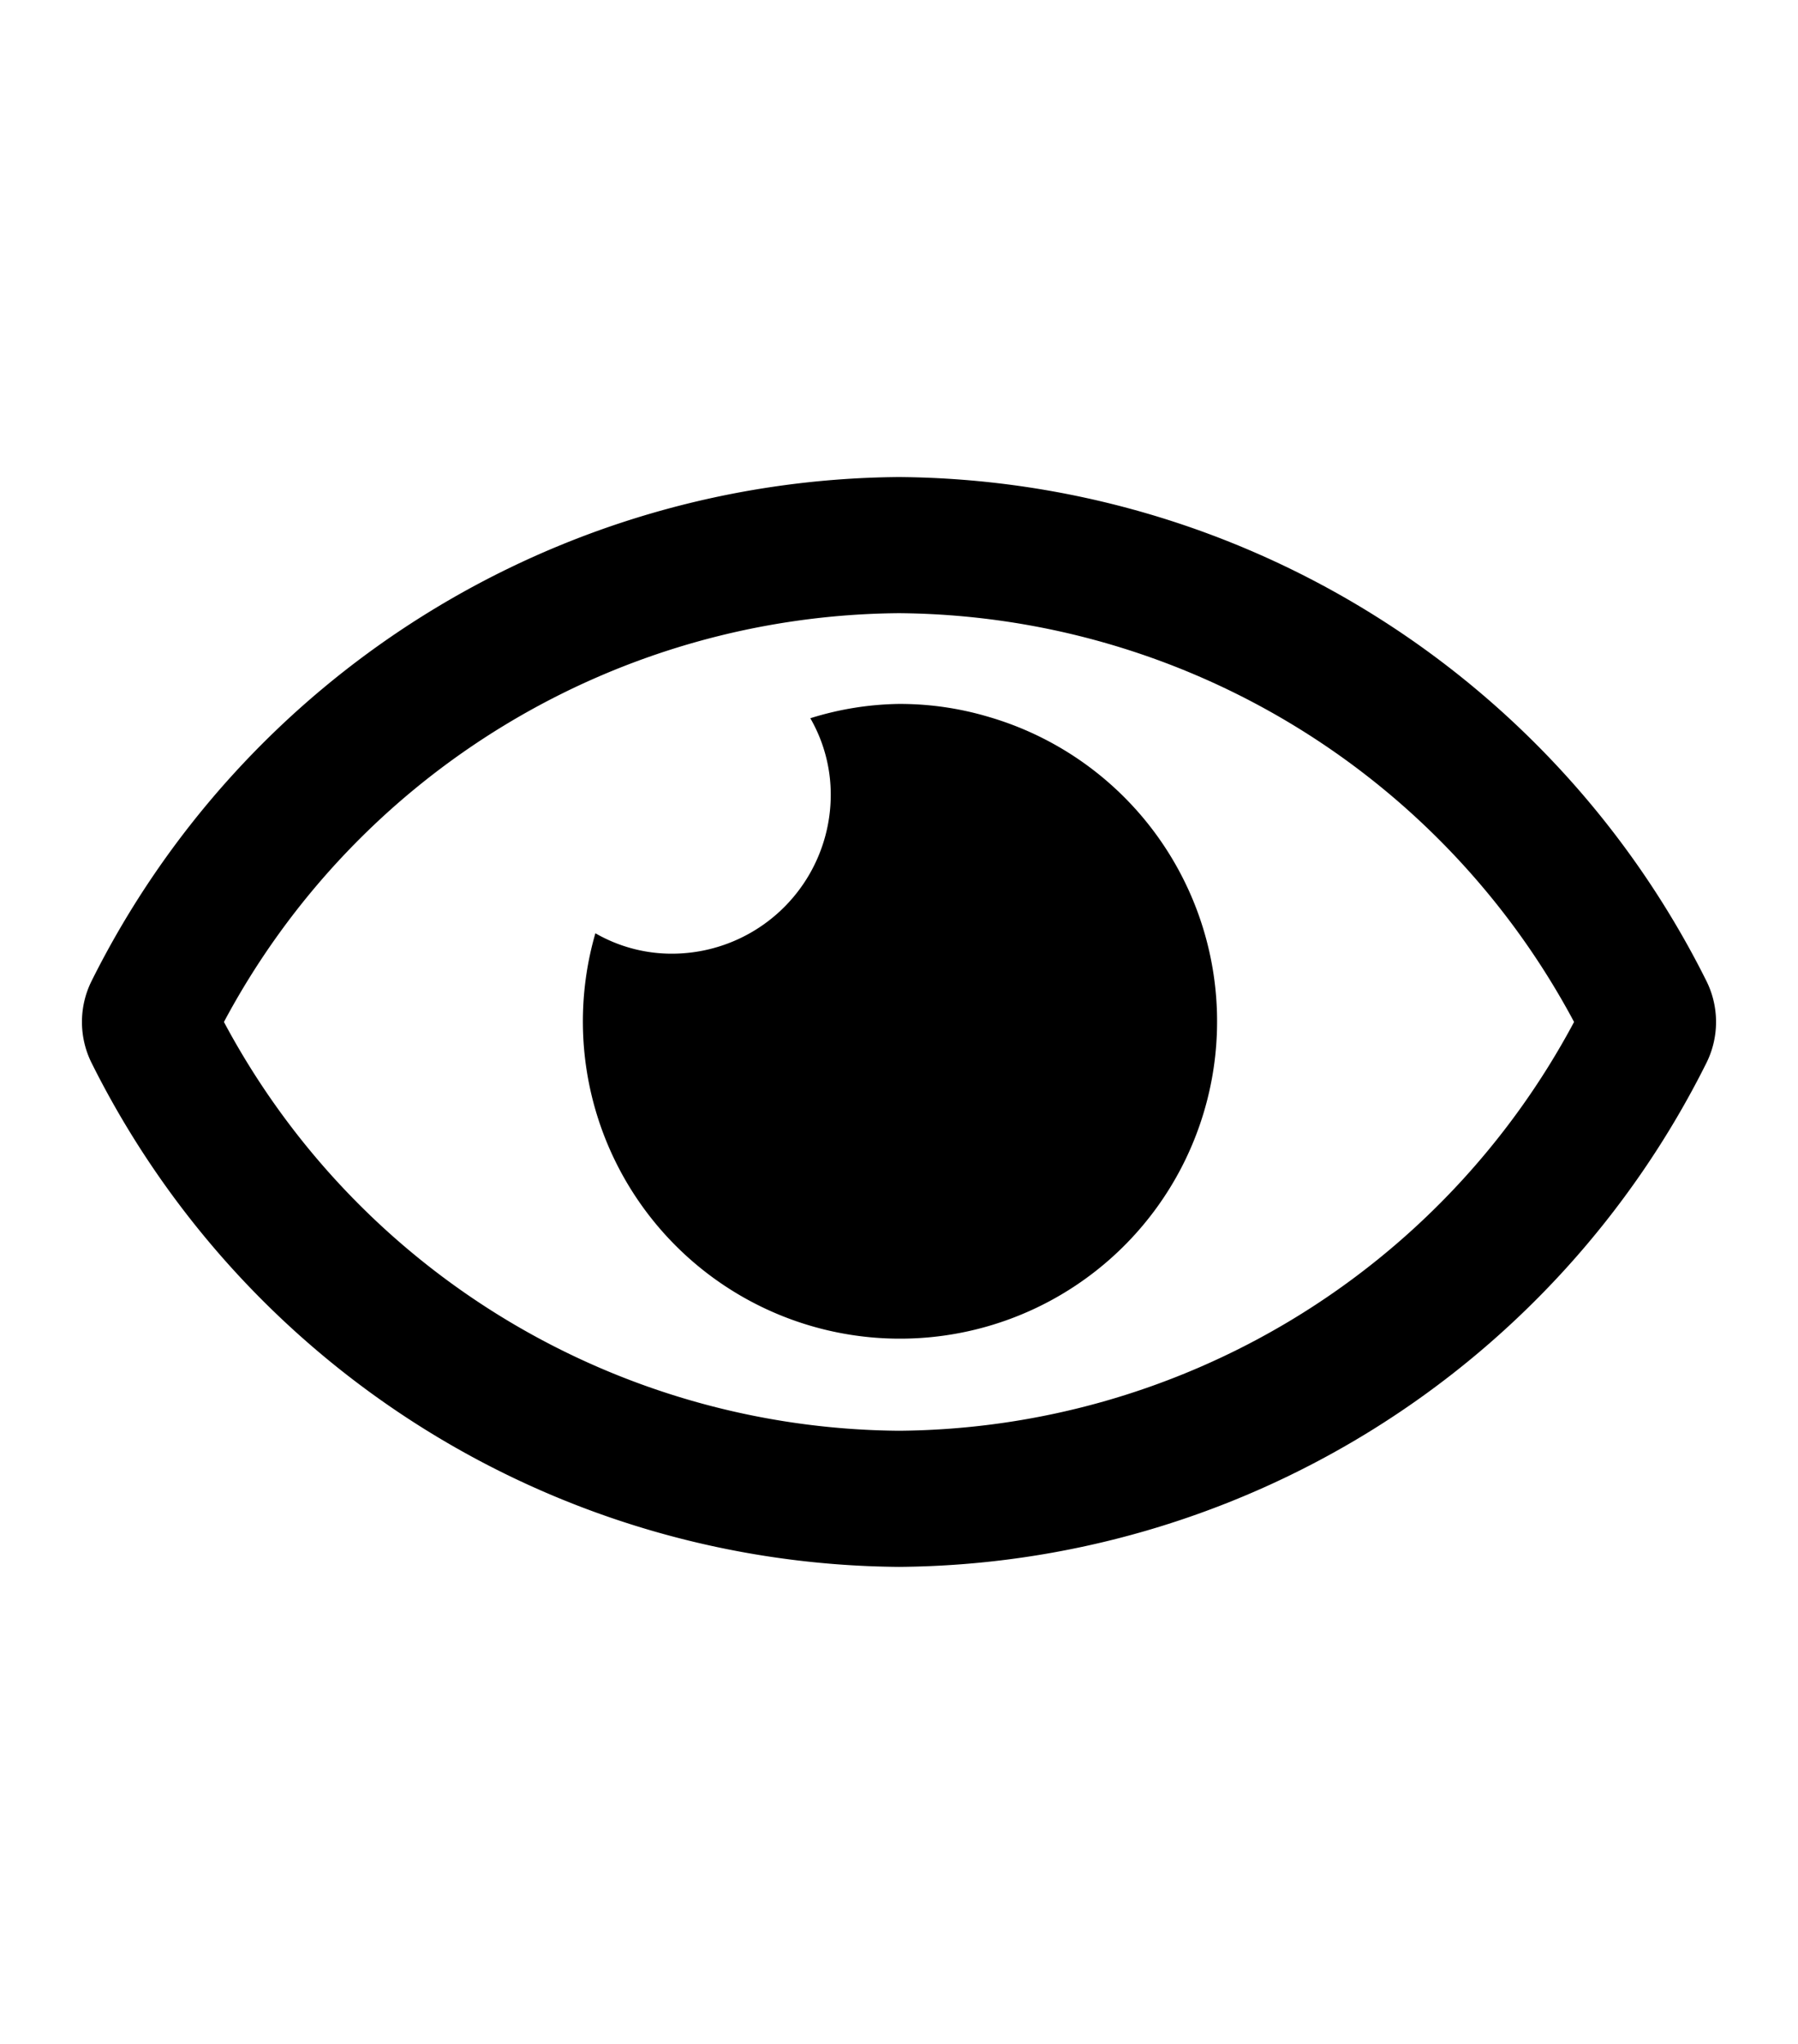 <svg id="Layer_1" data-name="Layer 1" xmlns="http://www.w3.org/2000/svg" viewBox="0 0 44 50"><path d="M22,17.22a7.58,7.58,0,0,0-2.17.35,3.74,3.74,0,0,1,.5,1.87,3.89,3.89,0,0,1-3.89,3.89,3.74,3.74,0,0,1-1.87-.5,7.76,7.76,0,1,0,9.6-5.3A7.59,7.59,0,0,0,22,17.22ZM41.76,24A22.27,22.27,0,0,0,22,11.67,22.27,22.27,0,0,0,2.24,24a2.25,2.25,0,0,0,0,2A22.27,22.27,0,0,0,22,38.33,22.27,22.27,0,0,0,41.76,26,2.25,2.25,0,0,0,41.76,24ZM22,35A18.89,18.89,0,0,1,5.48,25,18.89,18.89,0,0,1,22,15,18.89,18.89,0,0,1,38.52,25,18.89,18.89,0,0,1,22,35Z"/></svg>